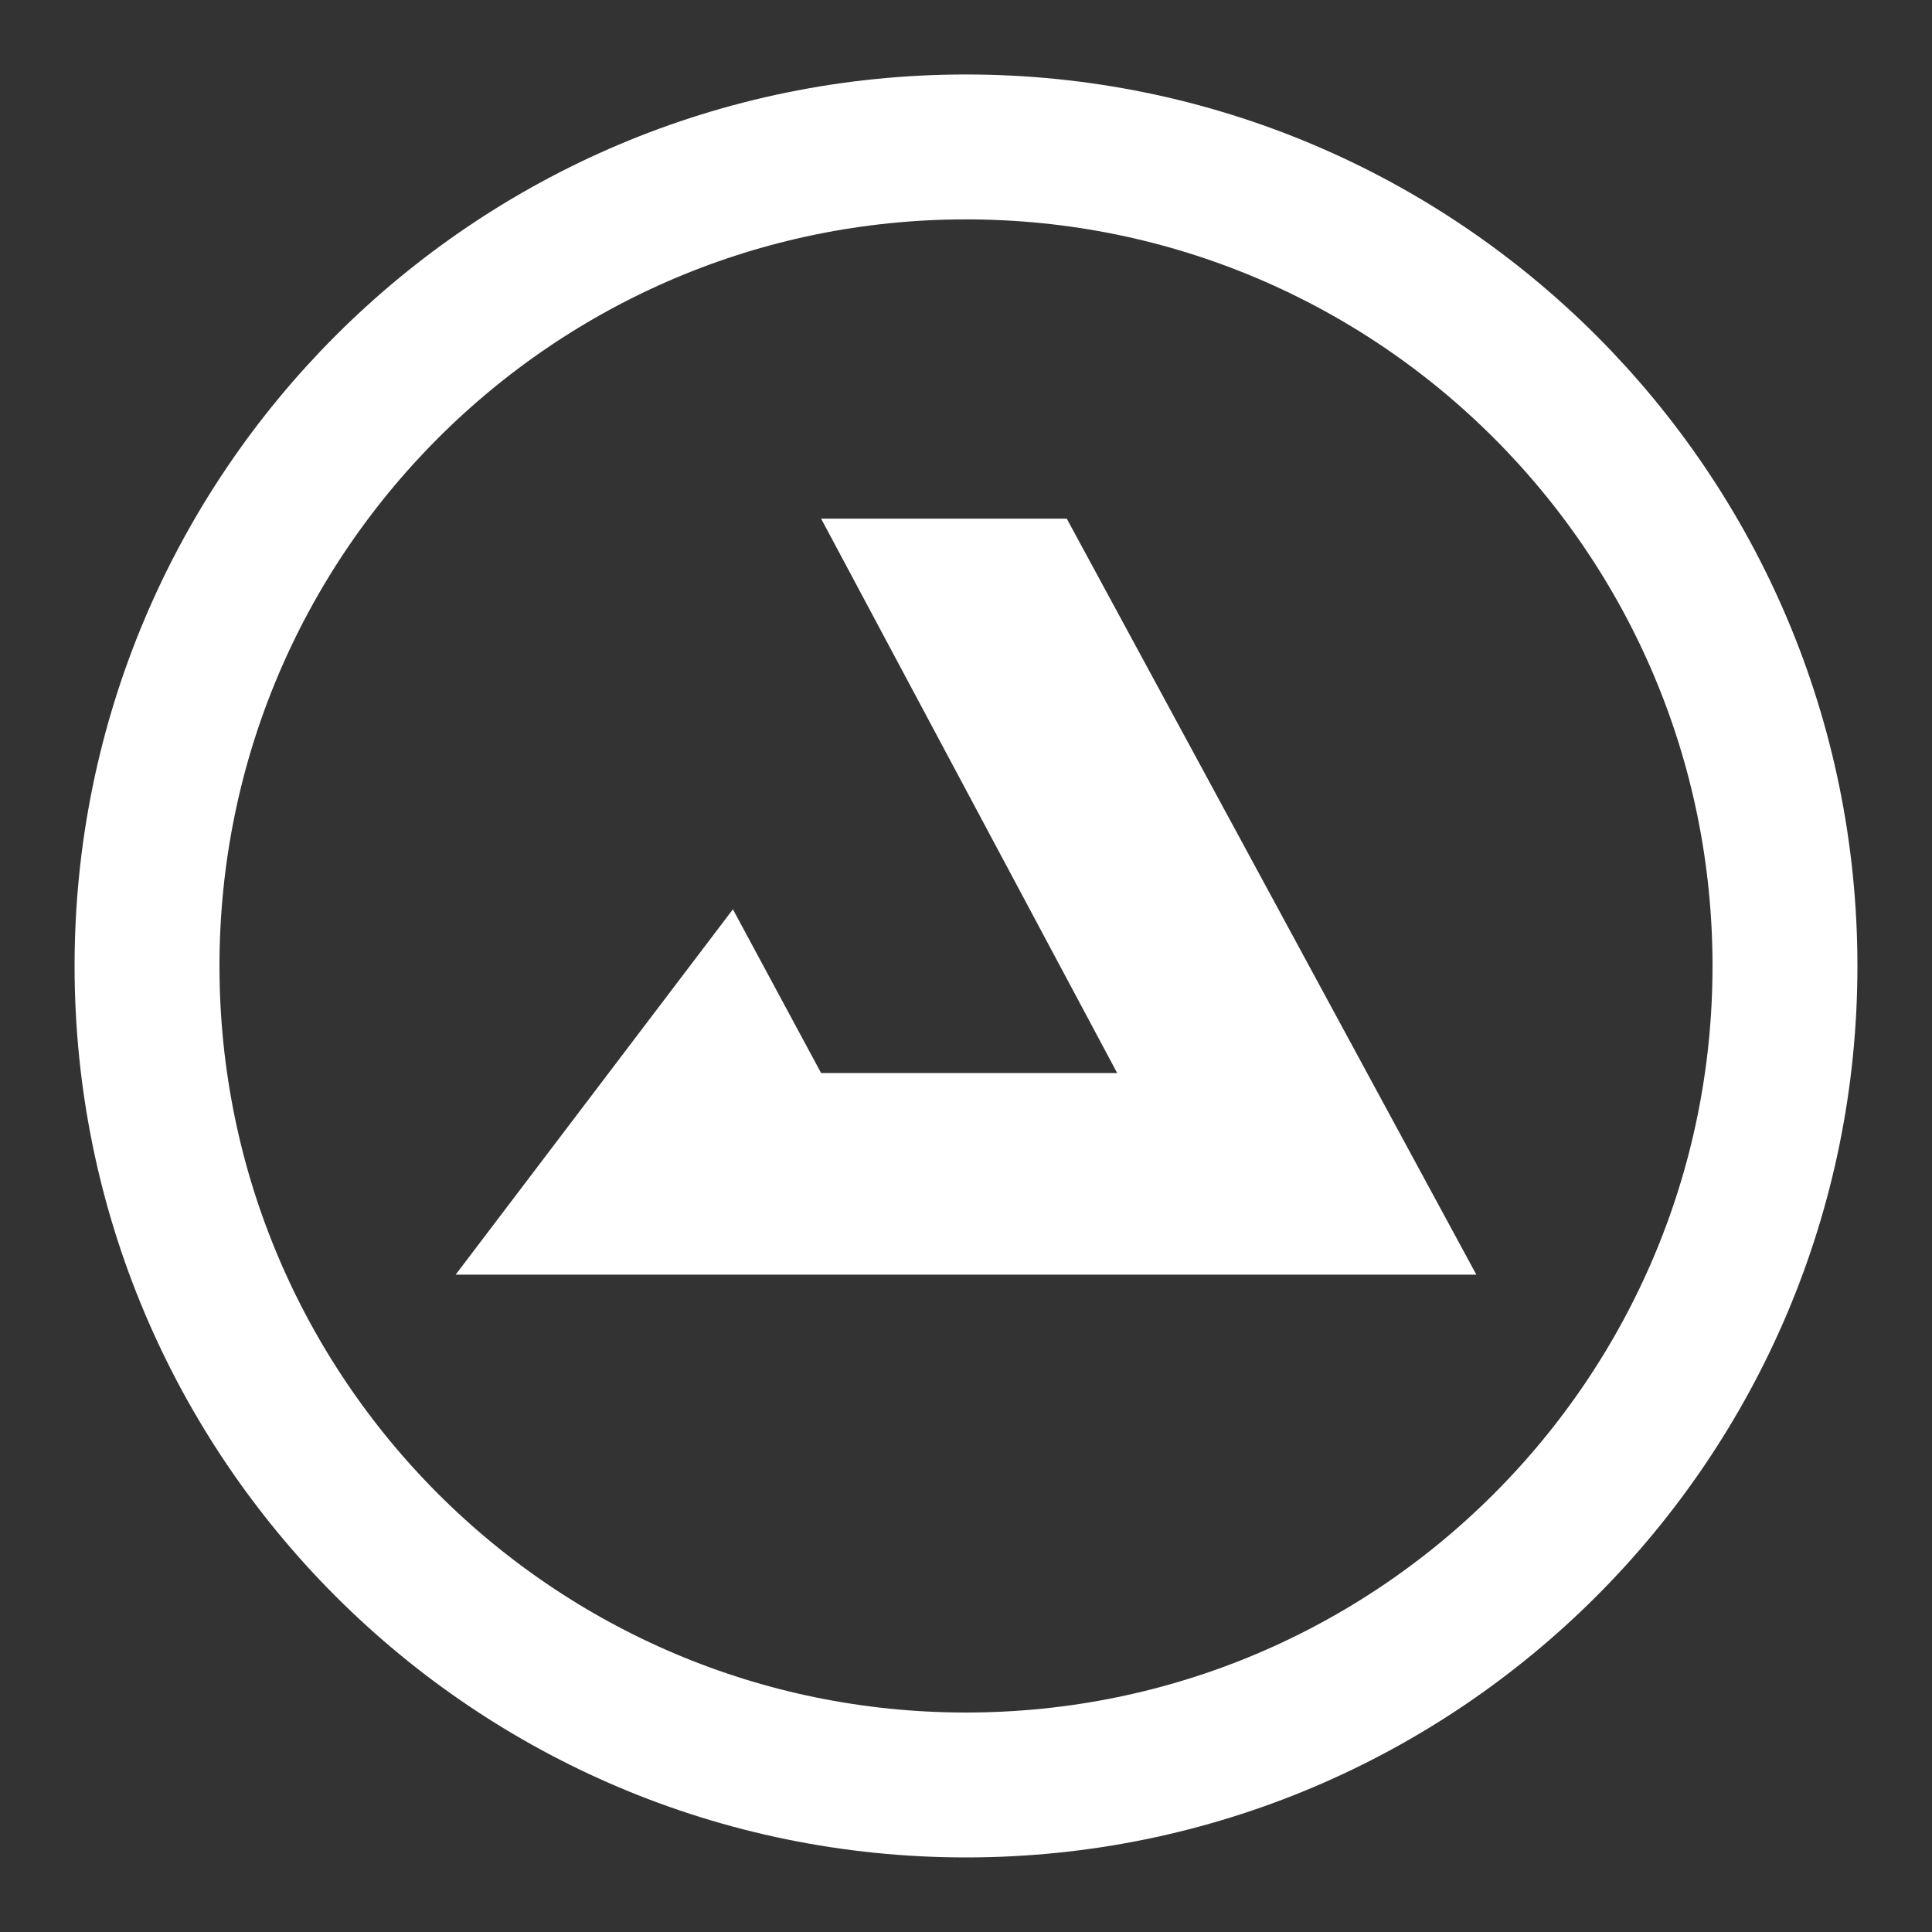 <svg width="20" height="20" viewBox="0 0 20 20" fill="none" xmlns="http://www.w3.org/2000/svg">
<rect x="0" y="0" width="20" height="20" fill="#333333" stroke="none"/>
<path d="M15.283 13.195L11.043 5.369H8.5L11.565 11.108H8.5L7.587 9.413L4.717 13.195H15.283Z" fill="white"/>
<path d="M10 18.478C14.682 18.478 18.478 14.682 18.478 10C18.478 5.317 14.682 1.521 10 1.521C5.318 1.521 1.522 5.317 1.522 10C1.522 14.682 5.318 18.478 10 18.478Z" stroke="white" stroke-width="1.5" stroke-miterlimit="10"/>
</svg>
